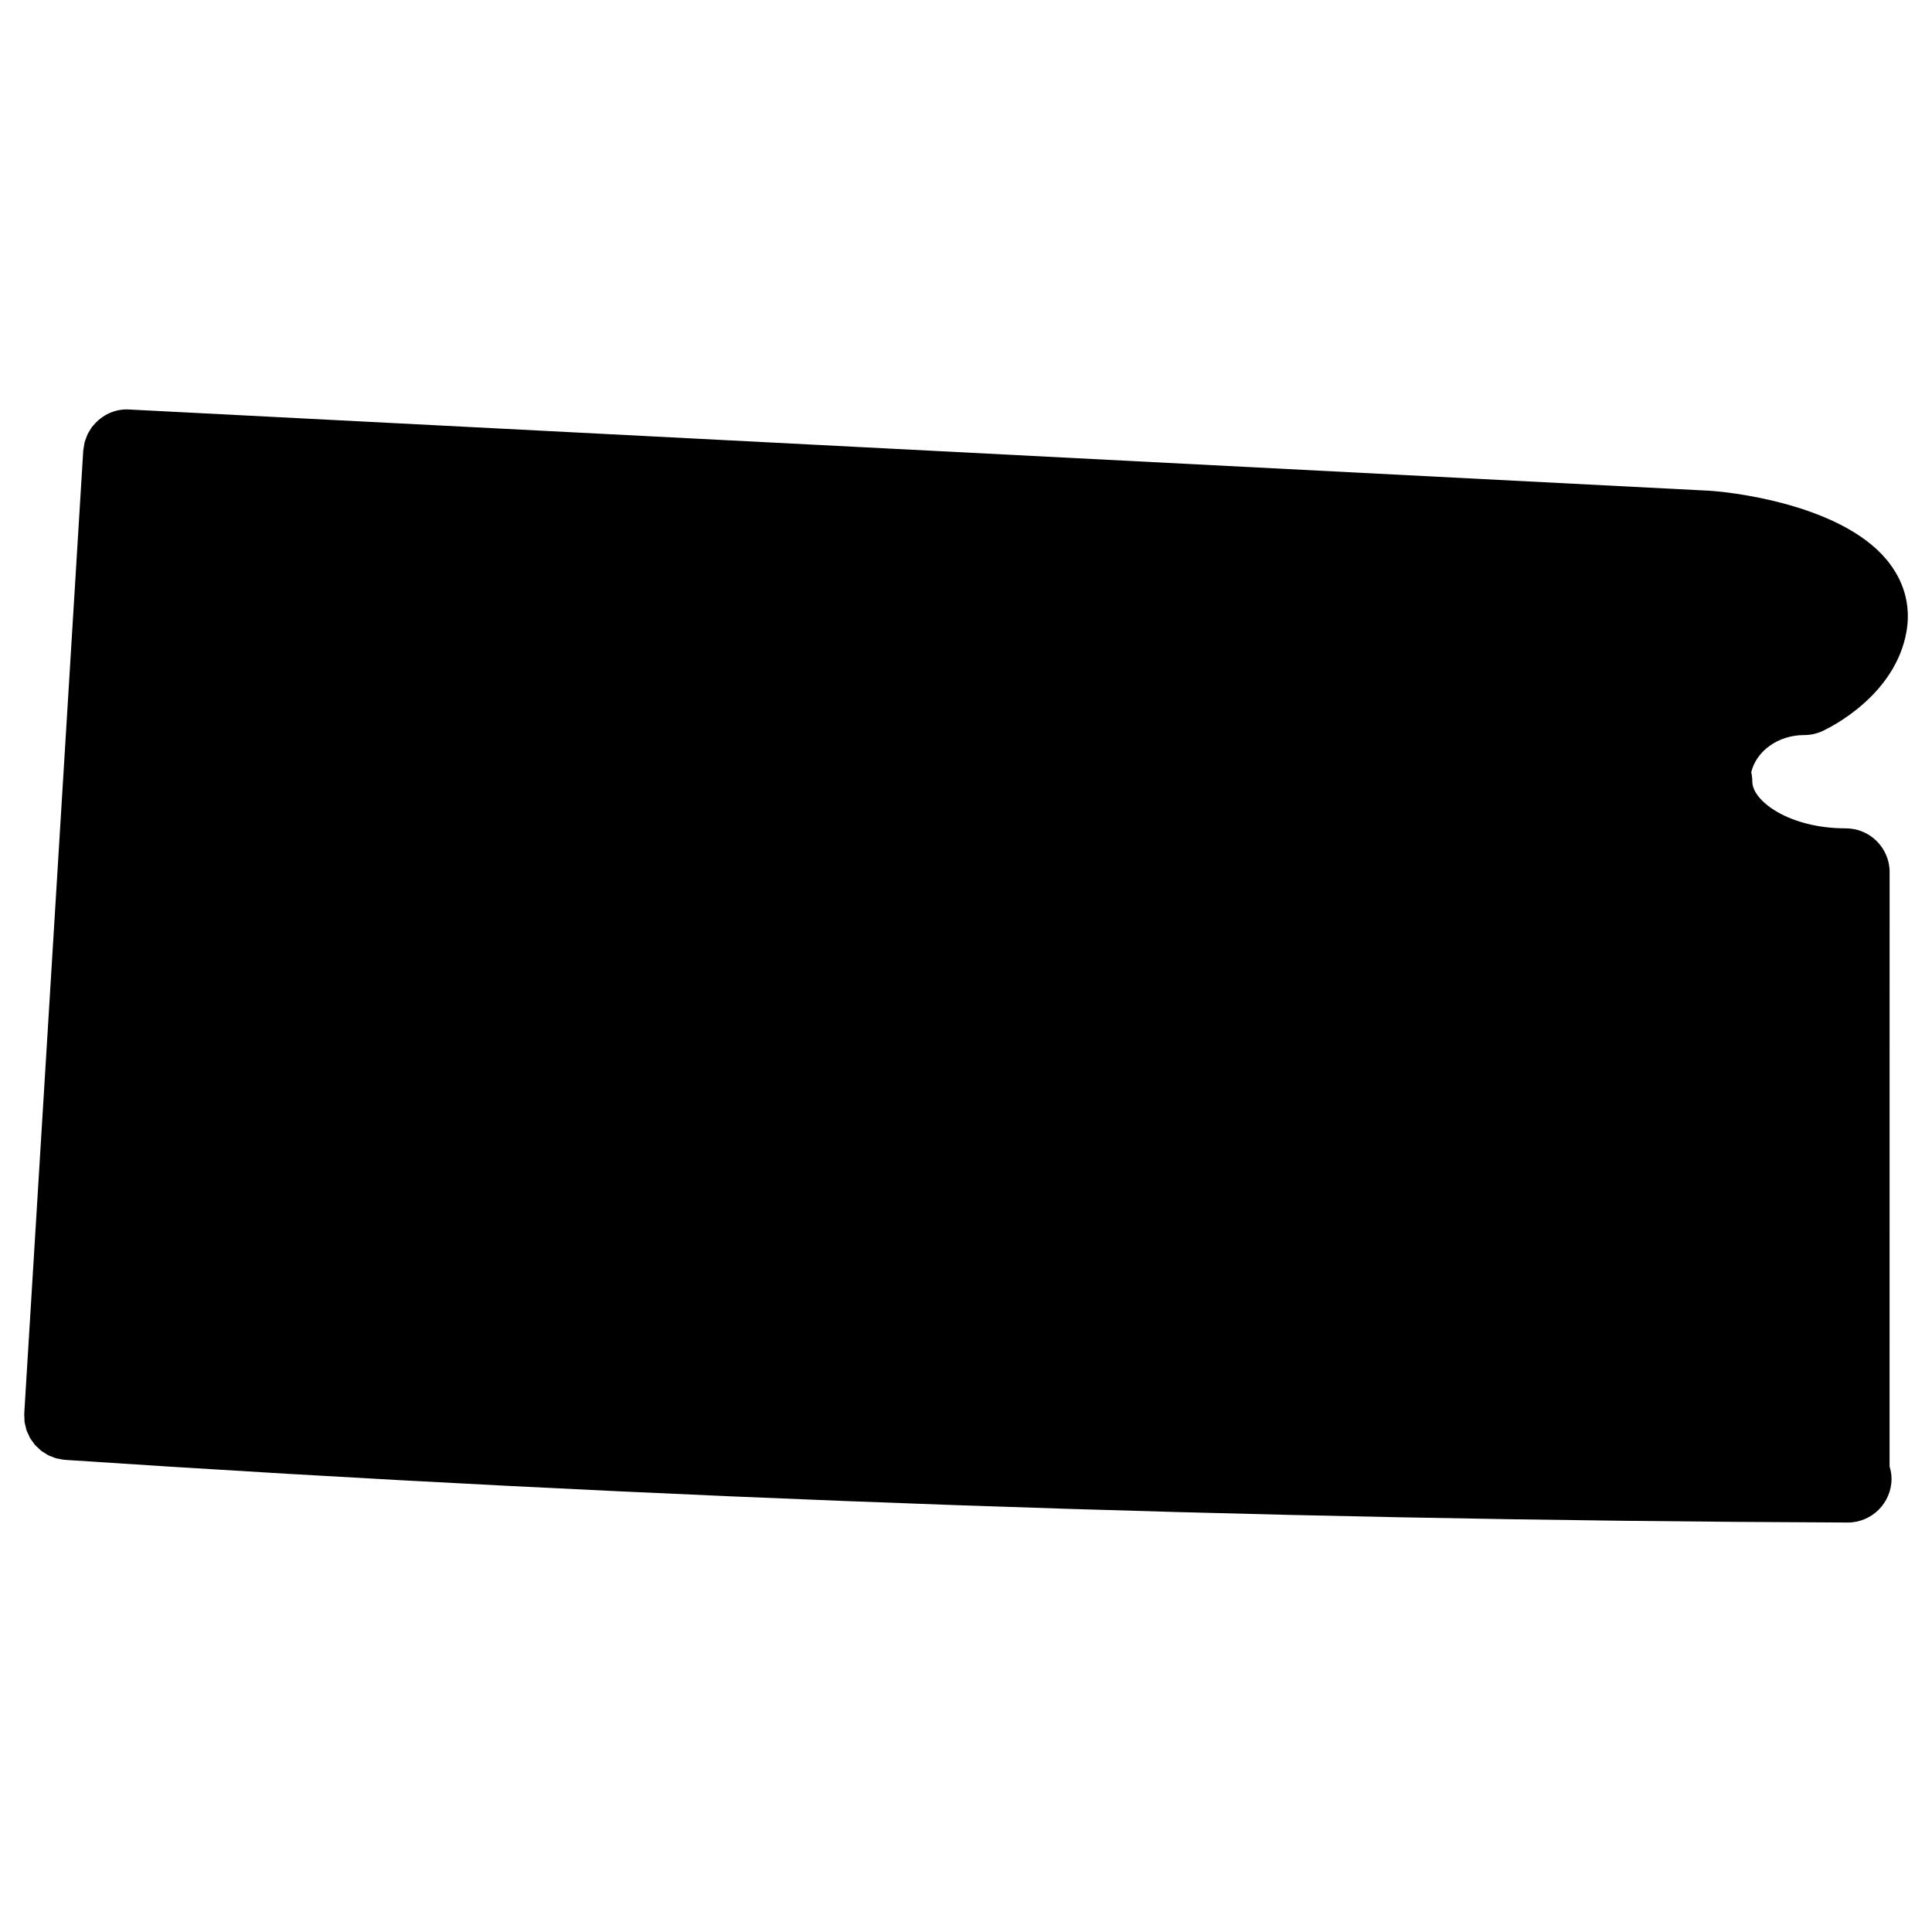 <?xml version="1.0" encoding="UTF-8"?>
<!-- Uploaded to: ICON Repo, www.iconrepo.com, Generator: ICON Repo Mixer Tools -->
<svg fill="#000000" width="800px" height="800px" version="1.1" viewBox="144 144 512 512" xmlns="http://www.w3.org/2000/svg">
 <path d="m622.12 338.8c1.691 0 3.363-0.363 4.891-1.078 1.977-0.914 19.332-9.418 22.246-26.453 1.18-6.898-0.699-13.504-5.418-19.098-12.324-14.617-41.715-18.02-48.496-18.207h-0.023l-417.05-21.438c-3.758-0.246-7.199 1.434-9.473 4.148-0.117 0.148-0.254 0.262-0.371 0.41-0.262 0.348-0.473 0.742-0.699 1.125-0.164 0.27-0.348 0.52-0.488 0.805-0.18 0.371-0.293 0.773-0.441 1.164-0.125 0.324-0.27 0.645-0.363 0.977-0.109 0.41-0.148 0.852-0.211 1.277-0.047 0.332-0.141 0.652-0.164 1l-0.008 0.109v0.008 0l-15.625 255.02c-0.023 0.363 0.031 0.723 0.039 1.078 0.016 0.418-0.008 0.844 0.047 1.246 0.055 0.363 0.172 0.707 0.254 1.062 0.094 0.387 0.156 0.789 0.285 1.156 0.133 0.371 0.324 0.707 0.488 1.062 0.156 0.324 0.277 0.668 0.457 0.977 0.203 0.348 0.465 0.652 0.699 0.969 0.203 0.277 0.379 0.582 0.613 0.836 0.246 0.285 0.551 0.52 0.828 0.781 0.262 0.246 0.512 0.52 0.797 0.75 0.27 0.203 0.574 0.363 0.859 0.543 0.34 0.219 0.676 0.473 1.047 0.652 0.246 0.133 0.527 0.195 0.797 0.309 0.441 0.18 0.875 0.379 1.34 0.504 0.203 0.055 0.426 0.062 0.637 0.109 0.543 0.117 1.078 0.242 1.645 0.277 156.32 10.426 315.04 16.004 471.74 16.602 0.047 0 0.086 0.016 0.125 0.016s0.07-0.008 0.109-0.008h0.371 0.047c6.402 0 11.602-5.176 11.625-11.578 0.008-1.156-0.211-2.246-0.52-3.309l0.008-157.38c0-0.023 0.008-0.047 0.008-0.078 0-6.426-5.207-11.625-11.625-11.625-15.113 0-24.766-7.316-24.766-12.363 0-0.859-0.109-1.699-0.285-2.504 1.332-5.613 7.113-9.852 14.02-9.852z"/>
</svg>